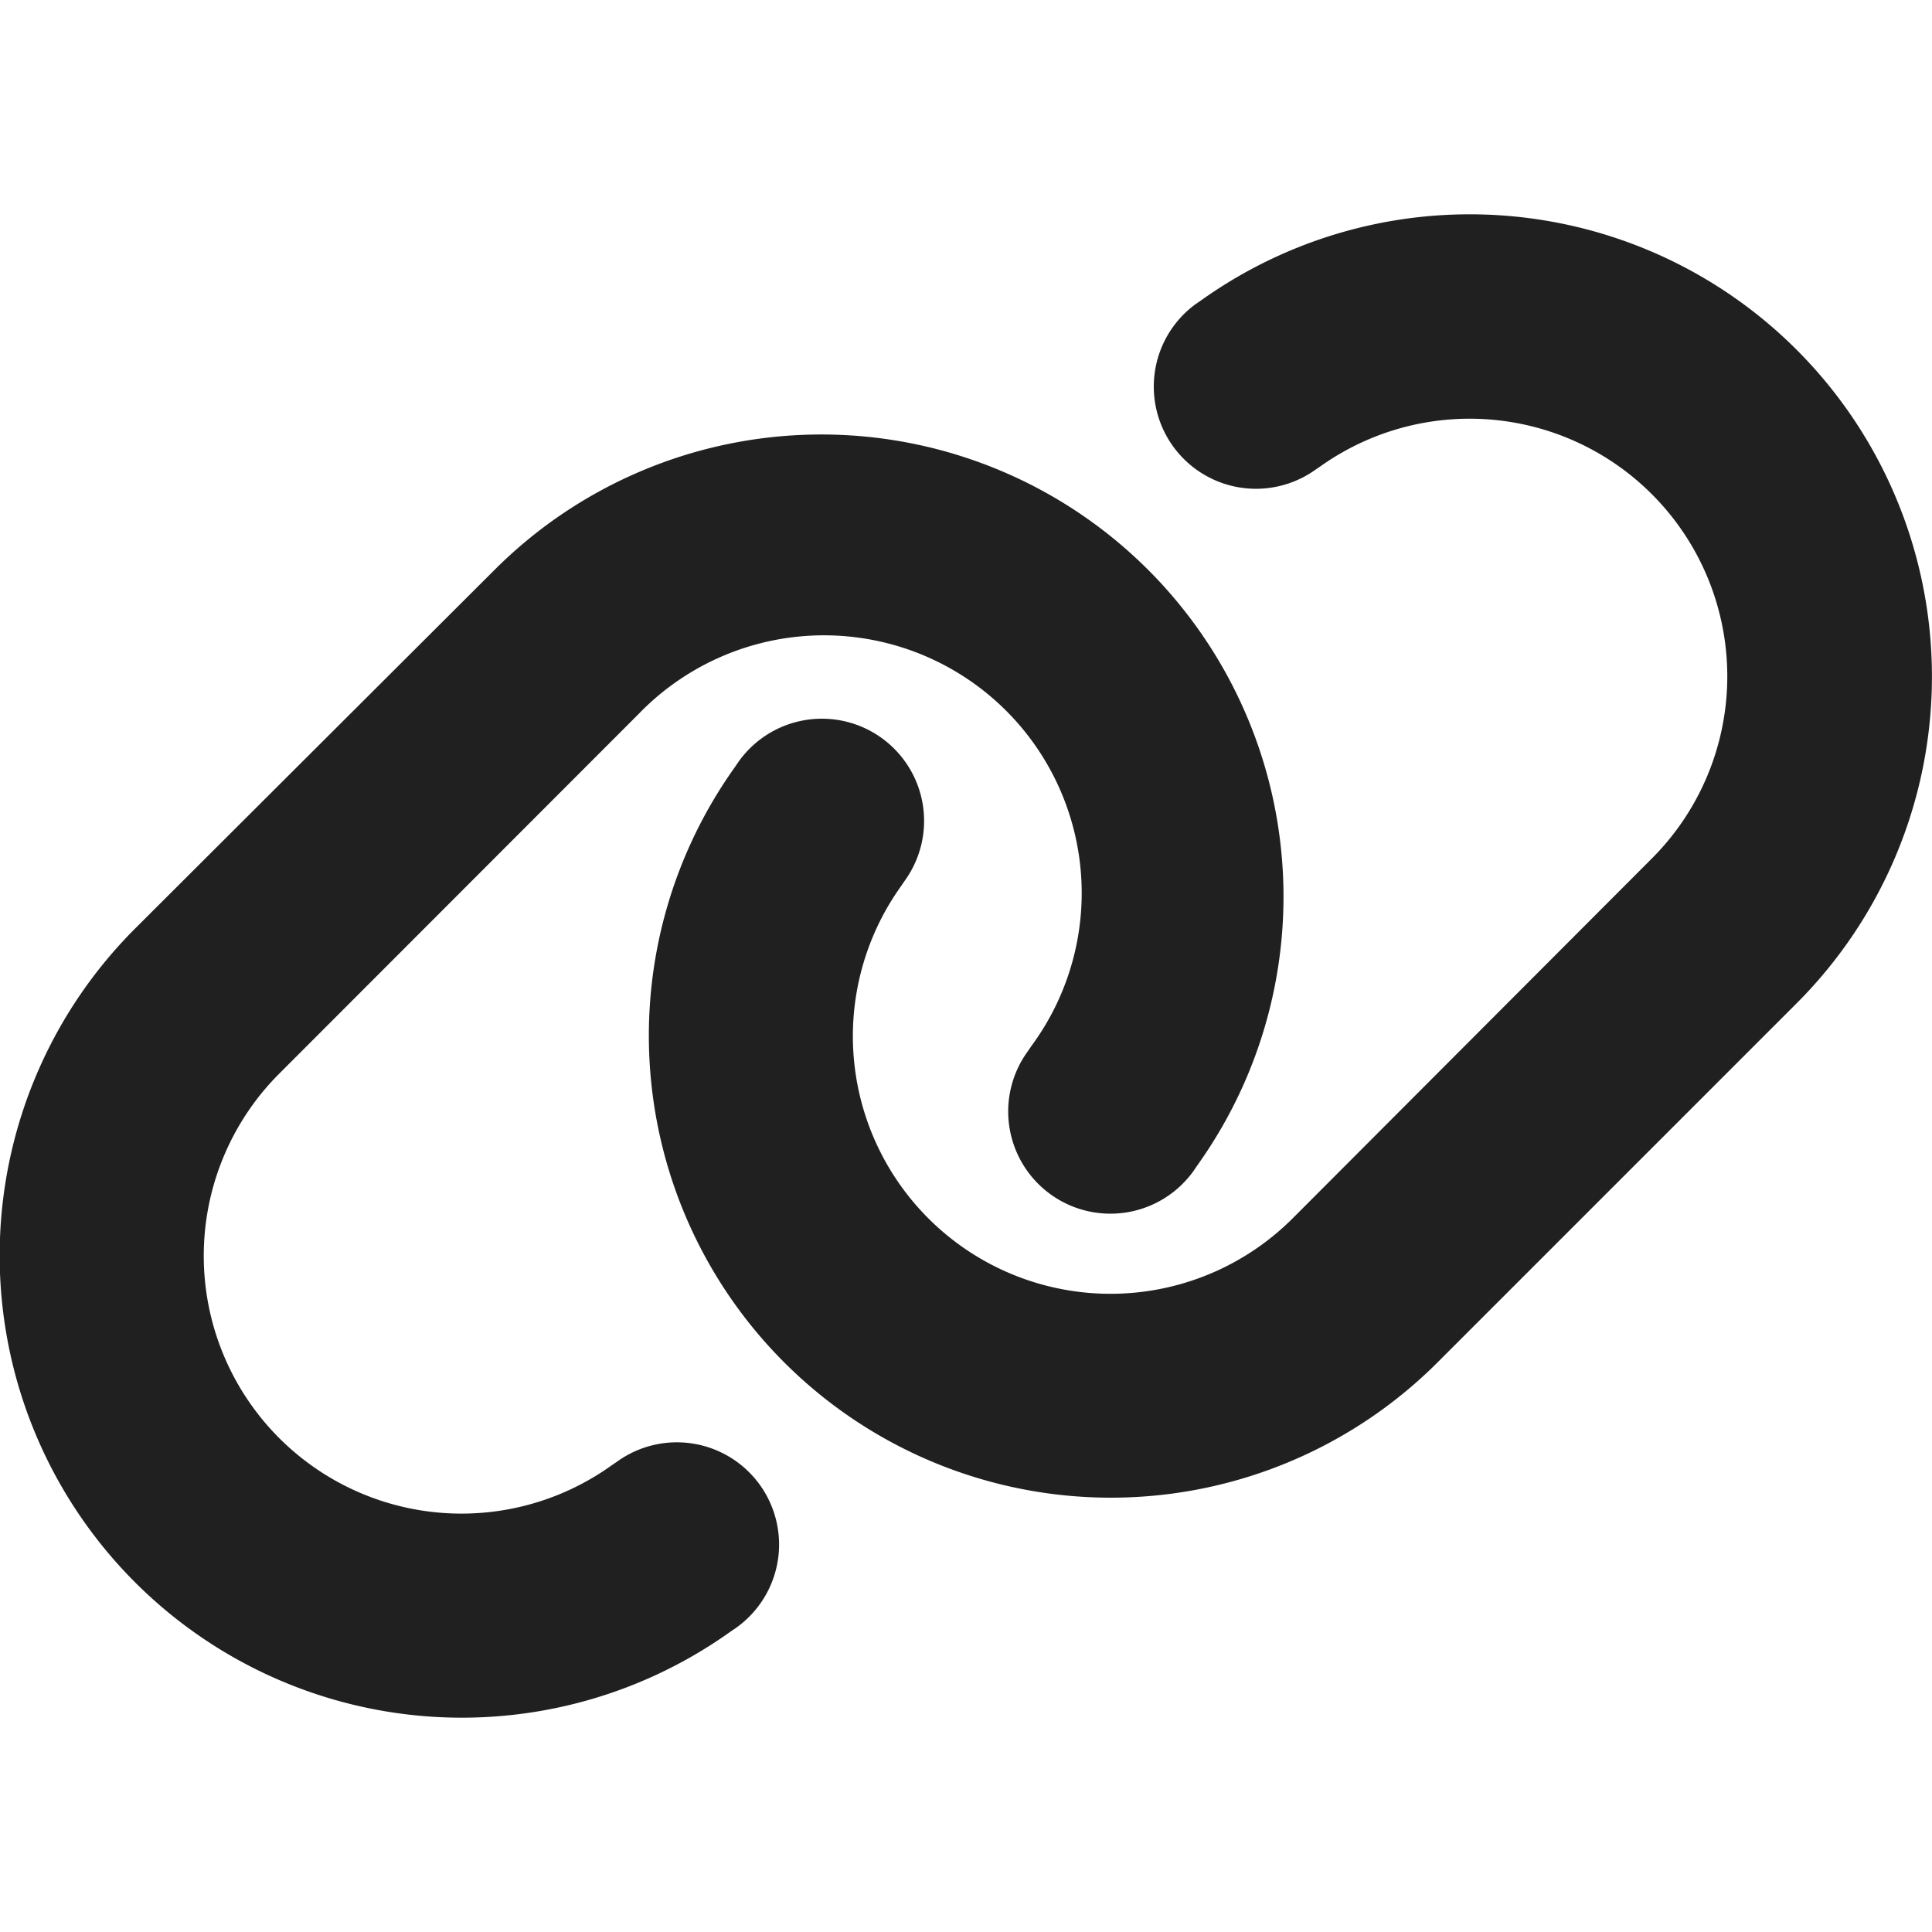 <svg xmlns="http://www.w3.org/2000/svg" width="20" height="20" viewBox="0 0 20 20">
  <g id="グループ_10297" data-name="グループ 10297" transform="translate(-1138 -644)">
    <g id="グループ_10192" data-name="グループ 10192" transform="translate(5486 -2360)">
      <rect id="zbtn" width="20" height="20" transform="translate(-4348 3004)" fill="#fff"/>
    </g>
    <path id="link-solid" d="M36.423,29.014a4.785,4.785,0,0,0-6.165-7.277l-.053.036a1.058,1.058,0,0,0,1.231,1.721l.053-.036a2.667,2.667,0,0,1,3.435,4.057l-3.713,3.72A2.667,2.667,0,0,1,27.153,27.8l.036-.053a1.058,1.058,0,1,0-1.721-1.231l-.036.053a4.783,4.783,0,0,0,7.274,6.162Zm-17.2-.774a4.785,4.785,0,0,0,6.165,7.277l.053-.036a1.058,1.058,0,1,0-1.231-1.721l-.053.036a2.668,2.668,0,0,1-3.435-4.061l3.713-3.716A2.668,2.668,0,0,1,28.5,29.458l-.036.053a1.058,1.058,0,1,0,1.721,1.231l.036-.053a4.784,4.784,0,0,0-7.274-6.165Z" transform="translate(1120.175 625.373)" fill="#202020"/>
  </g>
</svg>
